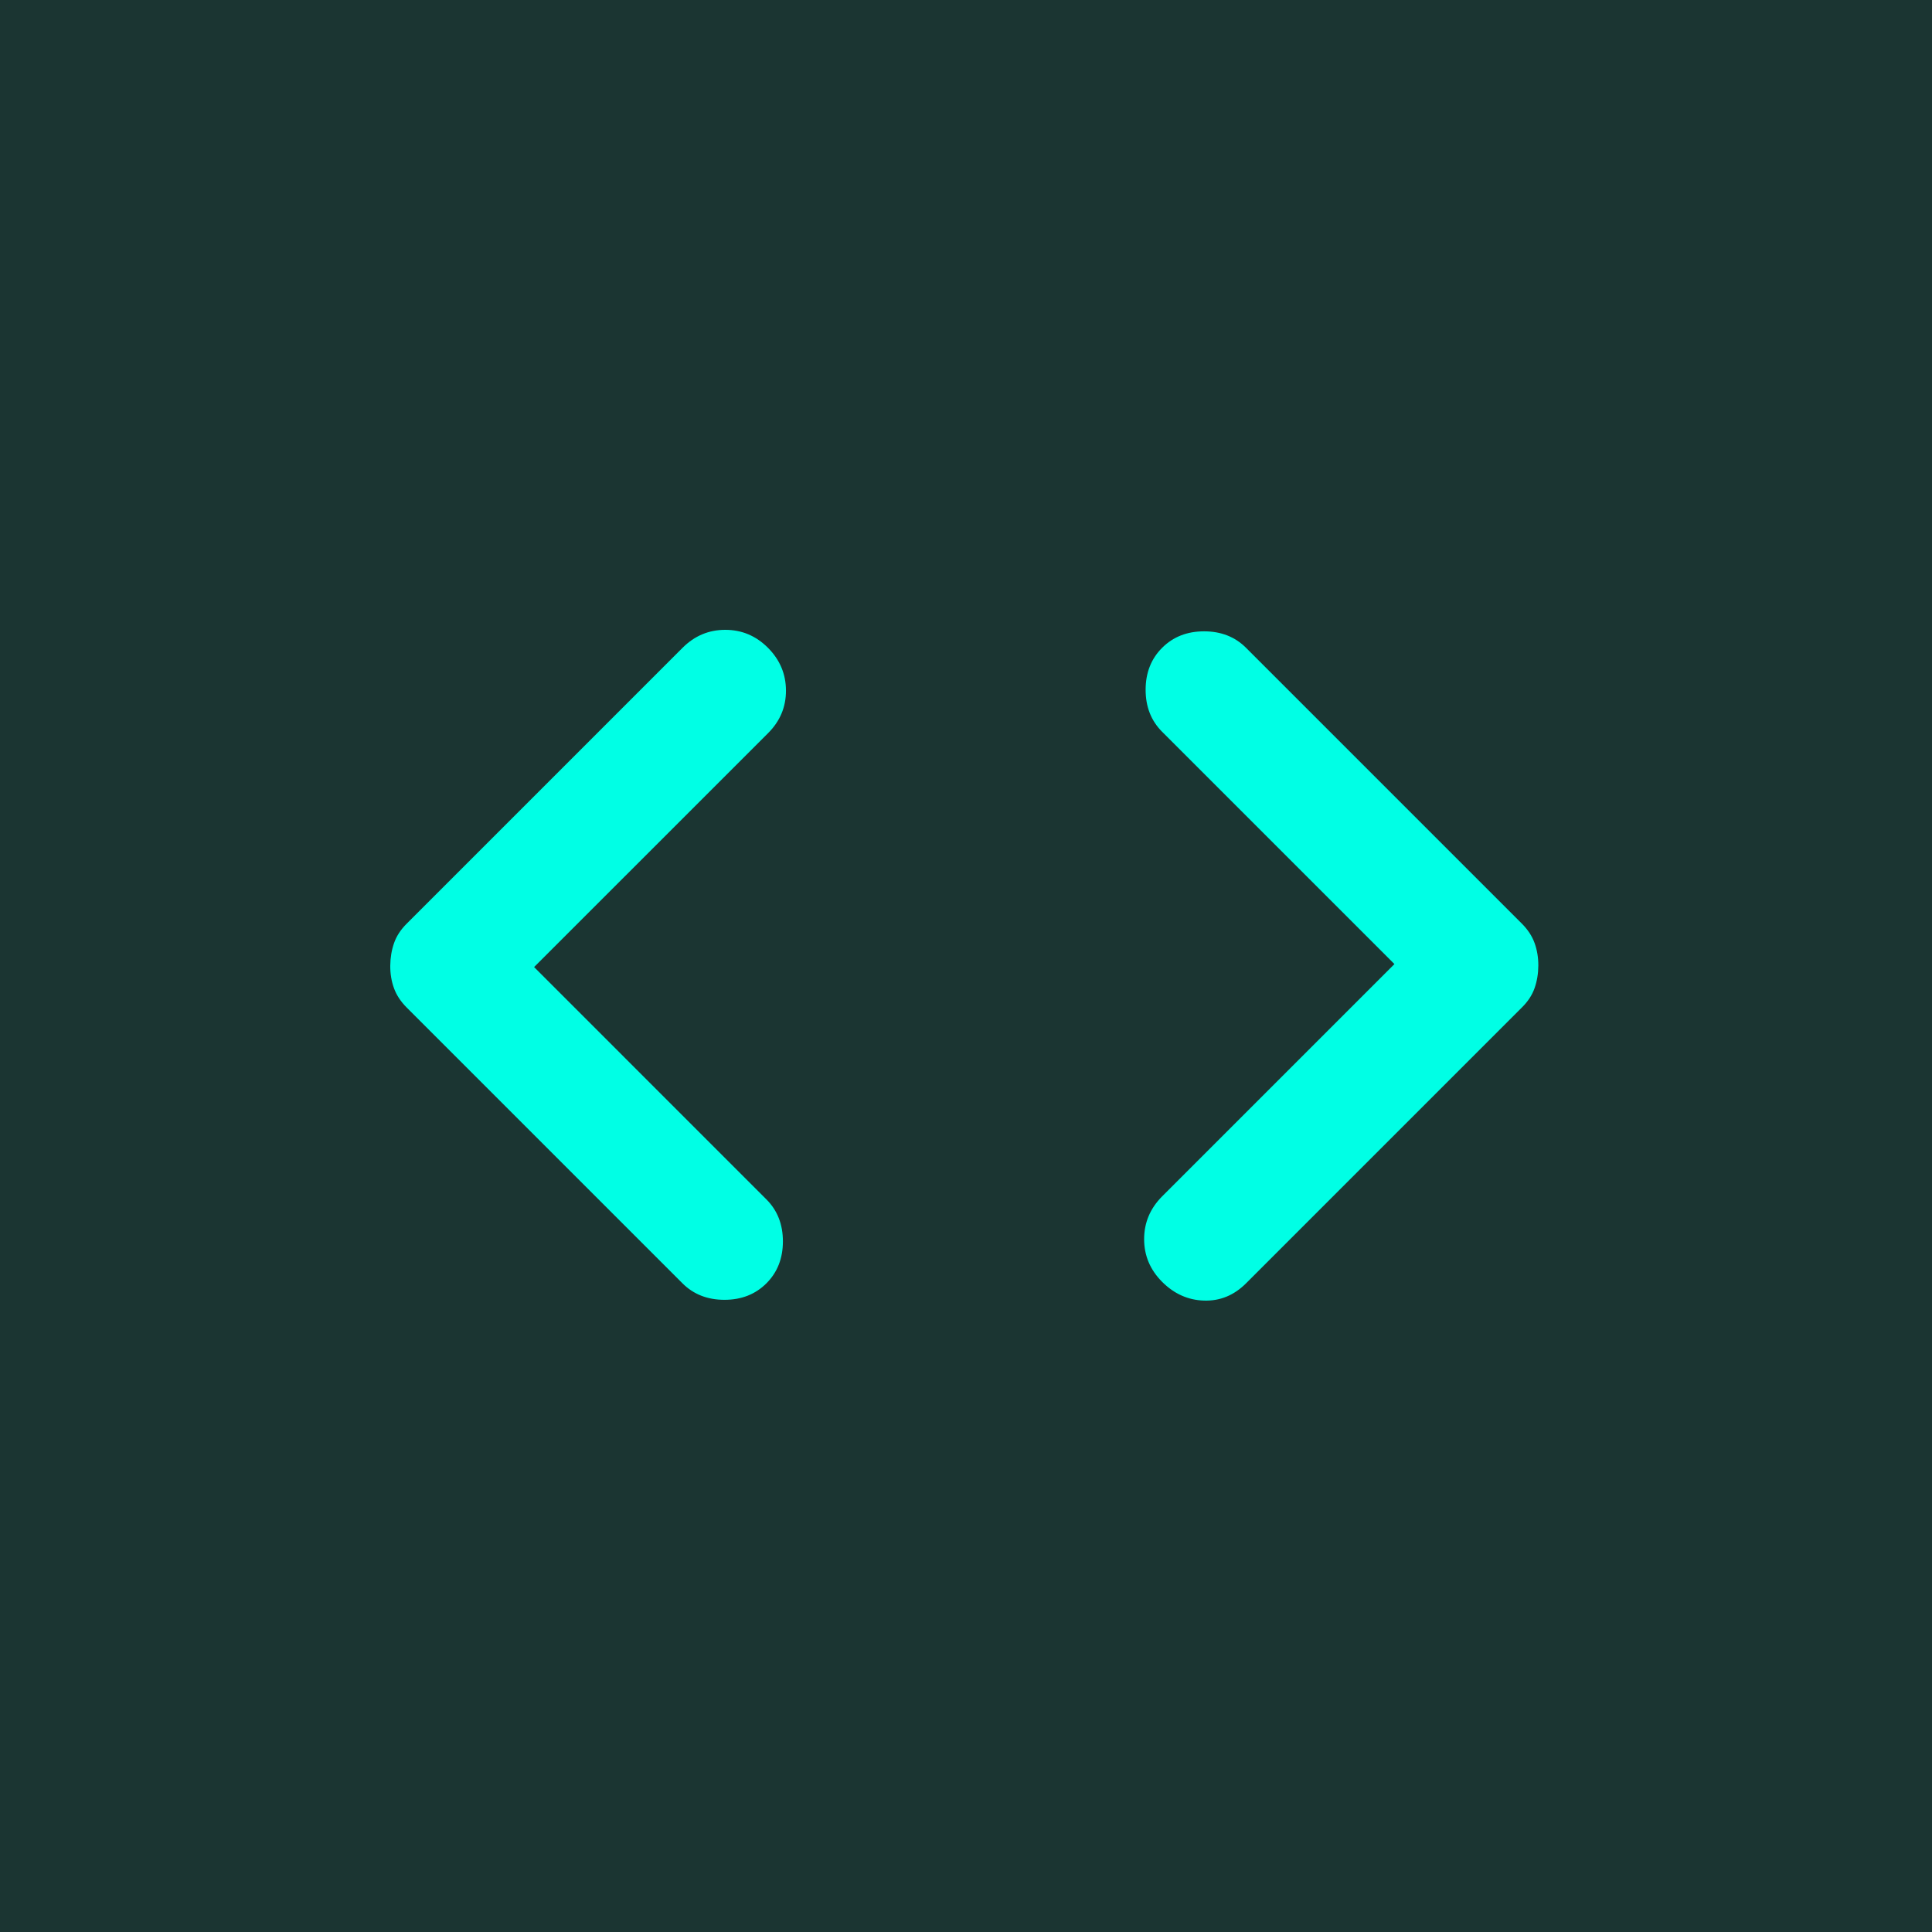 <svg width="500" height="500" viewBox="0 0 500 500" fill="none" xmlns="http://www.w3.org/2000/svg">
<rect width="500" height="500" fill="#1B3532"/>
<path d="M138.224 250.277L198.348 310.402C201.193 313.246 202.615 316.867 202.615 321.263C202.615 325.659 201.193 329.279 198.348 332.124C195.503 334.968 191.883 336.391 187.487 336.391C183.091 336.391 179.47 334.968 176.626 332.124L105.252 260.75C103.701 259.199 102.599 257.518 101.947 255.708C101.296 253.898 100.98 251.958 101.001 249.889C101.022 247.821 101.347 245.881 101.978 244.071C102.609 242.261 103.706 240.58 105.268 239.028L176.641 167.655C179.744 164.552 183.432 163 187.704 163C191.976 163 195.659 164.552 198.751 167.655C201.844 170.758 203.396 174.446 203.406 178.718C203.417 182.99 201.865 186.672 198.751 189.765L138.224 250.277ZM360.878 249.501L300.753 189.377C297.909 186.533 296.486 182.912 296.486 178.516C296.486 174.12 297.909 170.499 300.753 167.655C303.598 164.81 307.218 163.388 311.614 163.388C316.011 163.388 319.631 164.81 322.476 167.655L393.849 239.028C395.401 240.58 396.502 242.261 397.154 244.071C397.806 245.881 398.126 247.821 398.116 249.889C398.106 251.958 397.785 253.898 397.154 255.708C396.523 257.518 395.421 259.199 393.849 260.75L322.476 332.124C319.372 335.227 315.752 336.717 311.614 336.592C307.477 336.468 303.857 334.85 300.753 331.736C297.65 328.622 296.099 324.94 296.099 320.689C296.099 316.437 297.65 312.75 300.753 309.626L360.878 249.501Z" fill="#00FFE5"/>
</svg>
